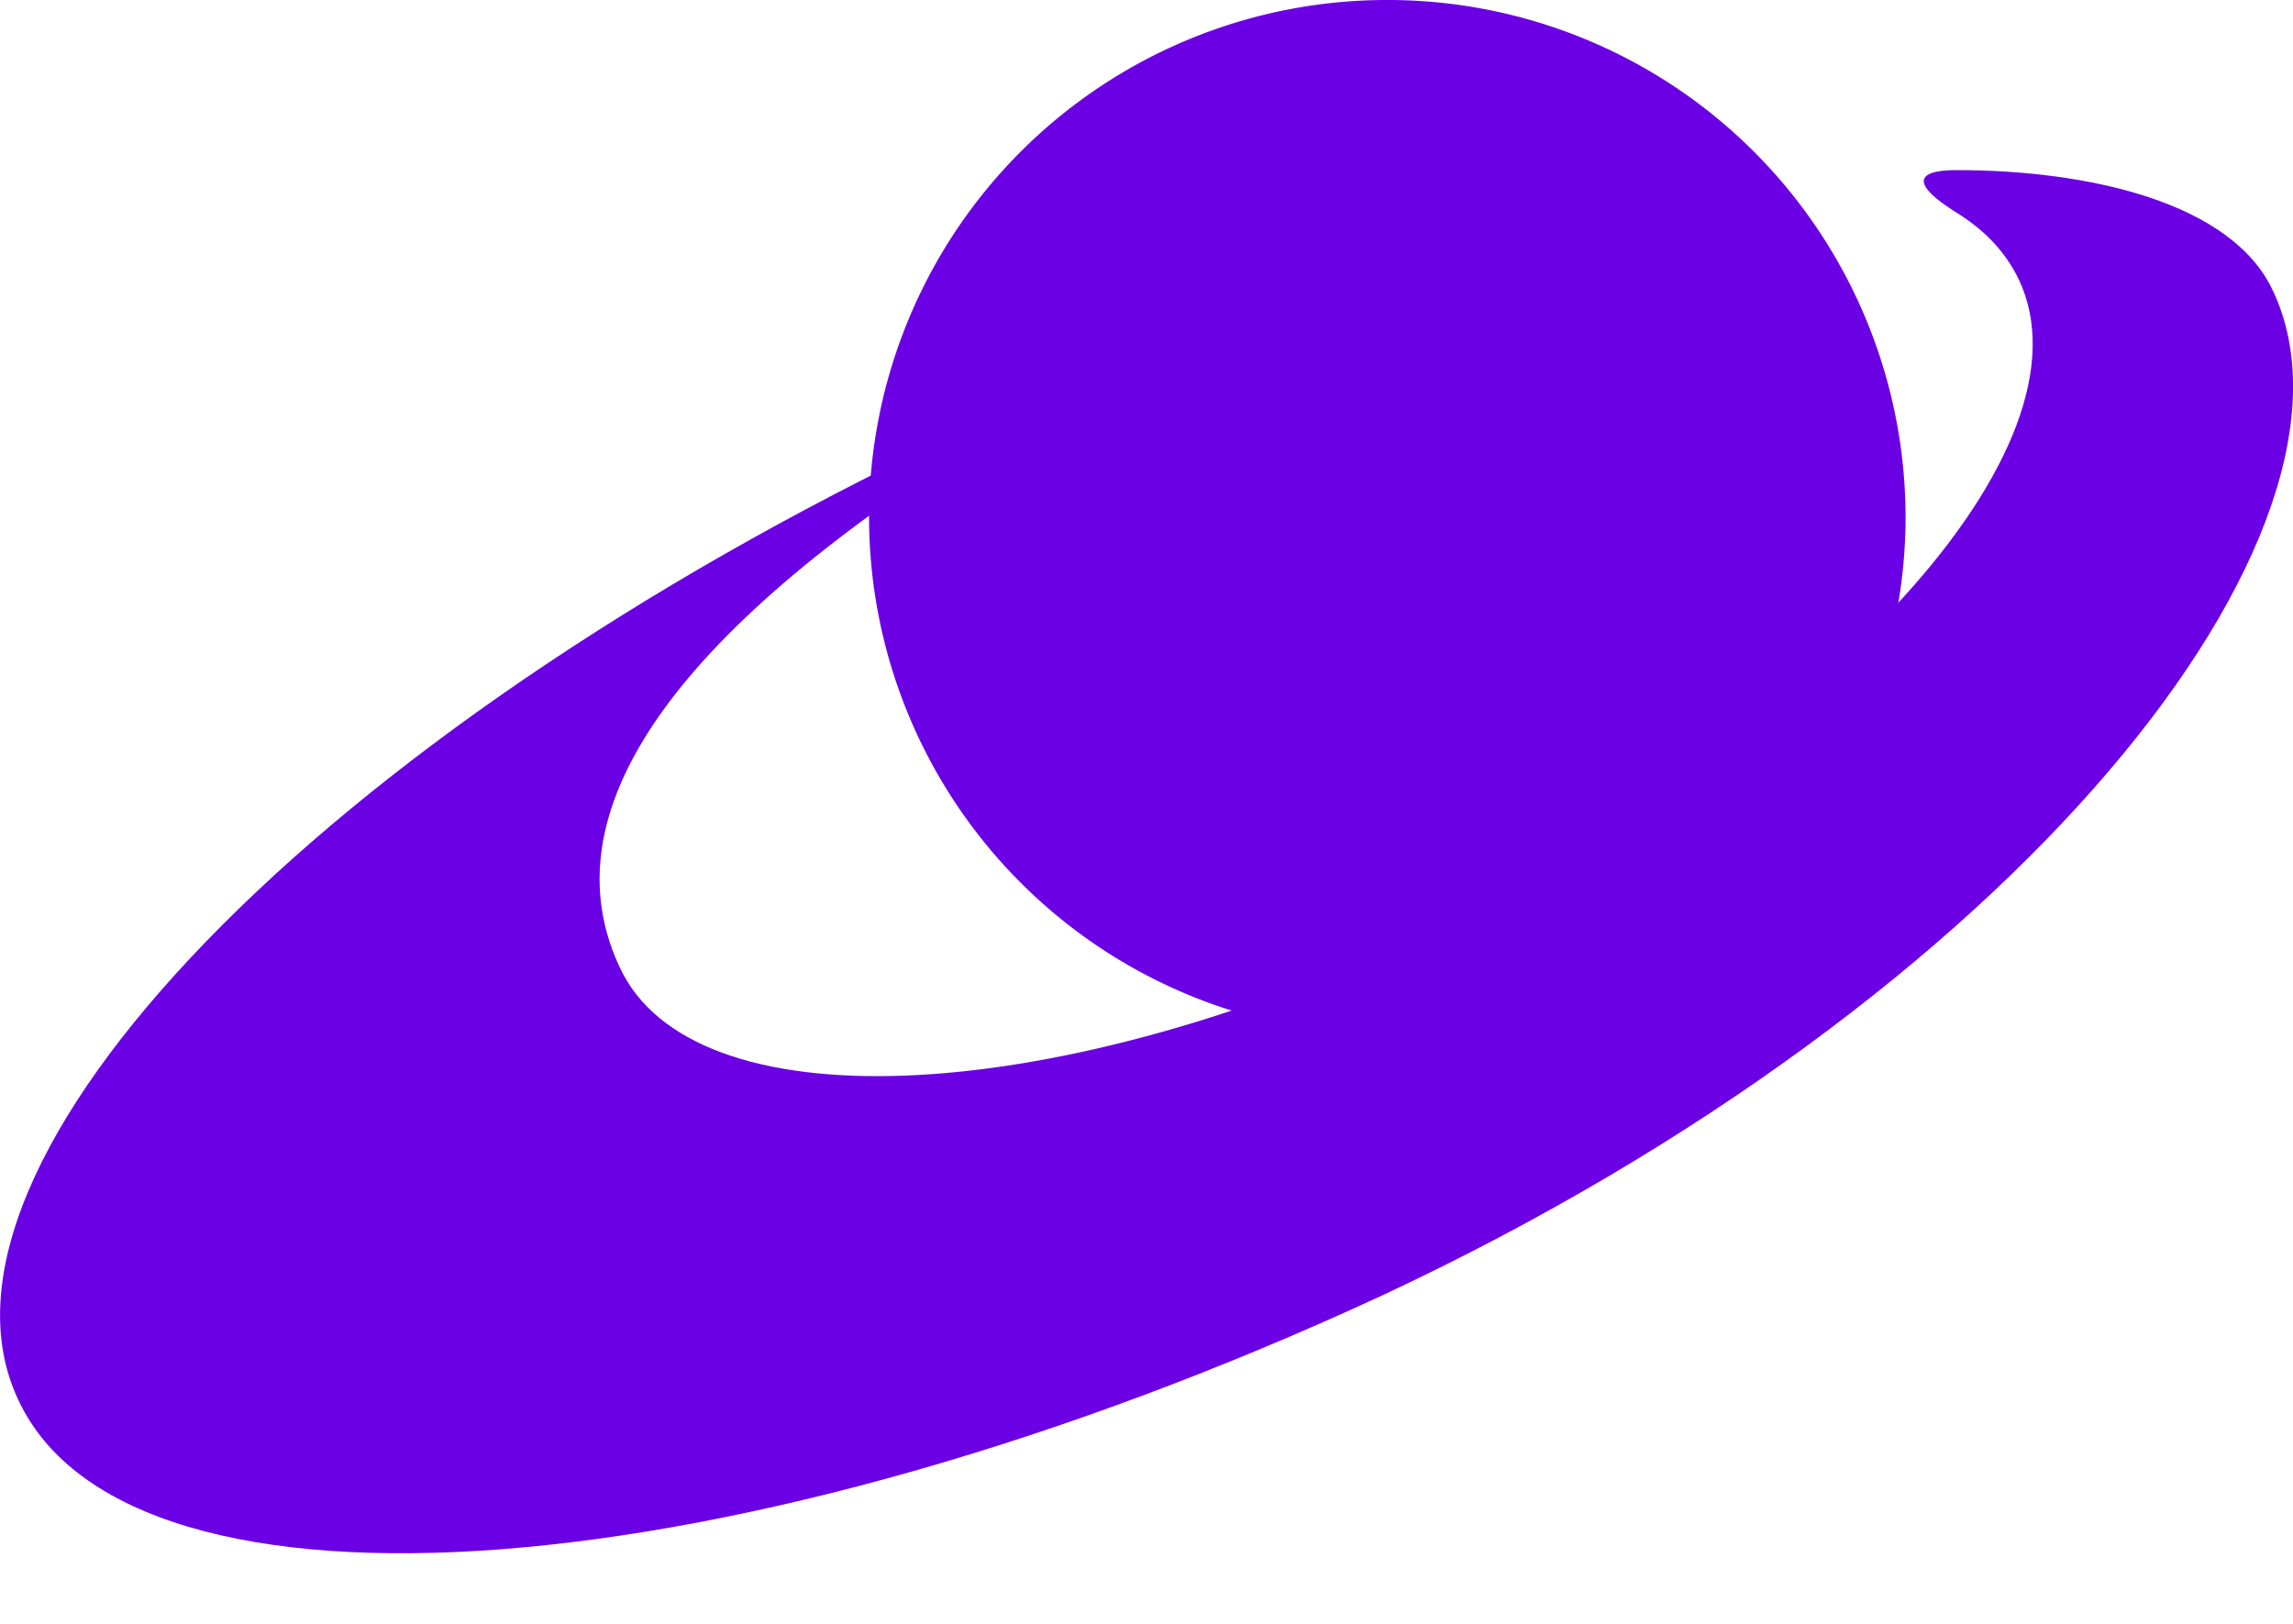 <svg xmlns="http://www.w3.org/2000/svg" width="24" height="17" viewBox="0 0 24 17" fill="none"><path fill="#6C00E5" d="M14.52 10.829a5.42 5.42 0 0 0 5.425-5.415A5.42 5.42 0 0 0 14.52 0a5.42 5.42 0 0 0-5.424 5.414 5.42 5.42 0 0 0 5.424 5.415"/><path fill="#6C00E5" d="M23.791 3.047c-.427-.932-1.942-1.266-3.305-1.266-.136 0-.716.003 0 .45.311.194.545.447.68.777.72 1.805-2.196 4.87-6.318 6.792-3.927 1.824-7.602 1.96-8.36.33-.641-1.358.097-3.066 3.227-5.162.117-.078.098-.31.214-.388C3.377 7.685-.978 12.168.19 14.652c1.166 2.523 7.563 2.018 14.27-1.087 6.688-3.124 10.499-8.015 9.332-10.518"/></svg>
